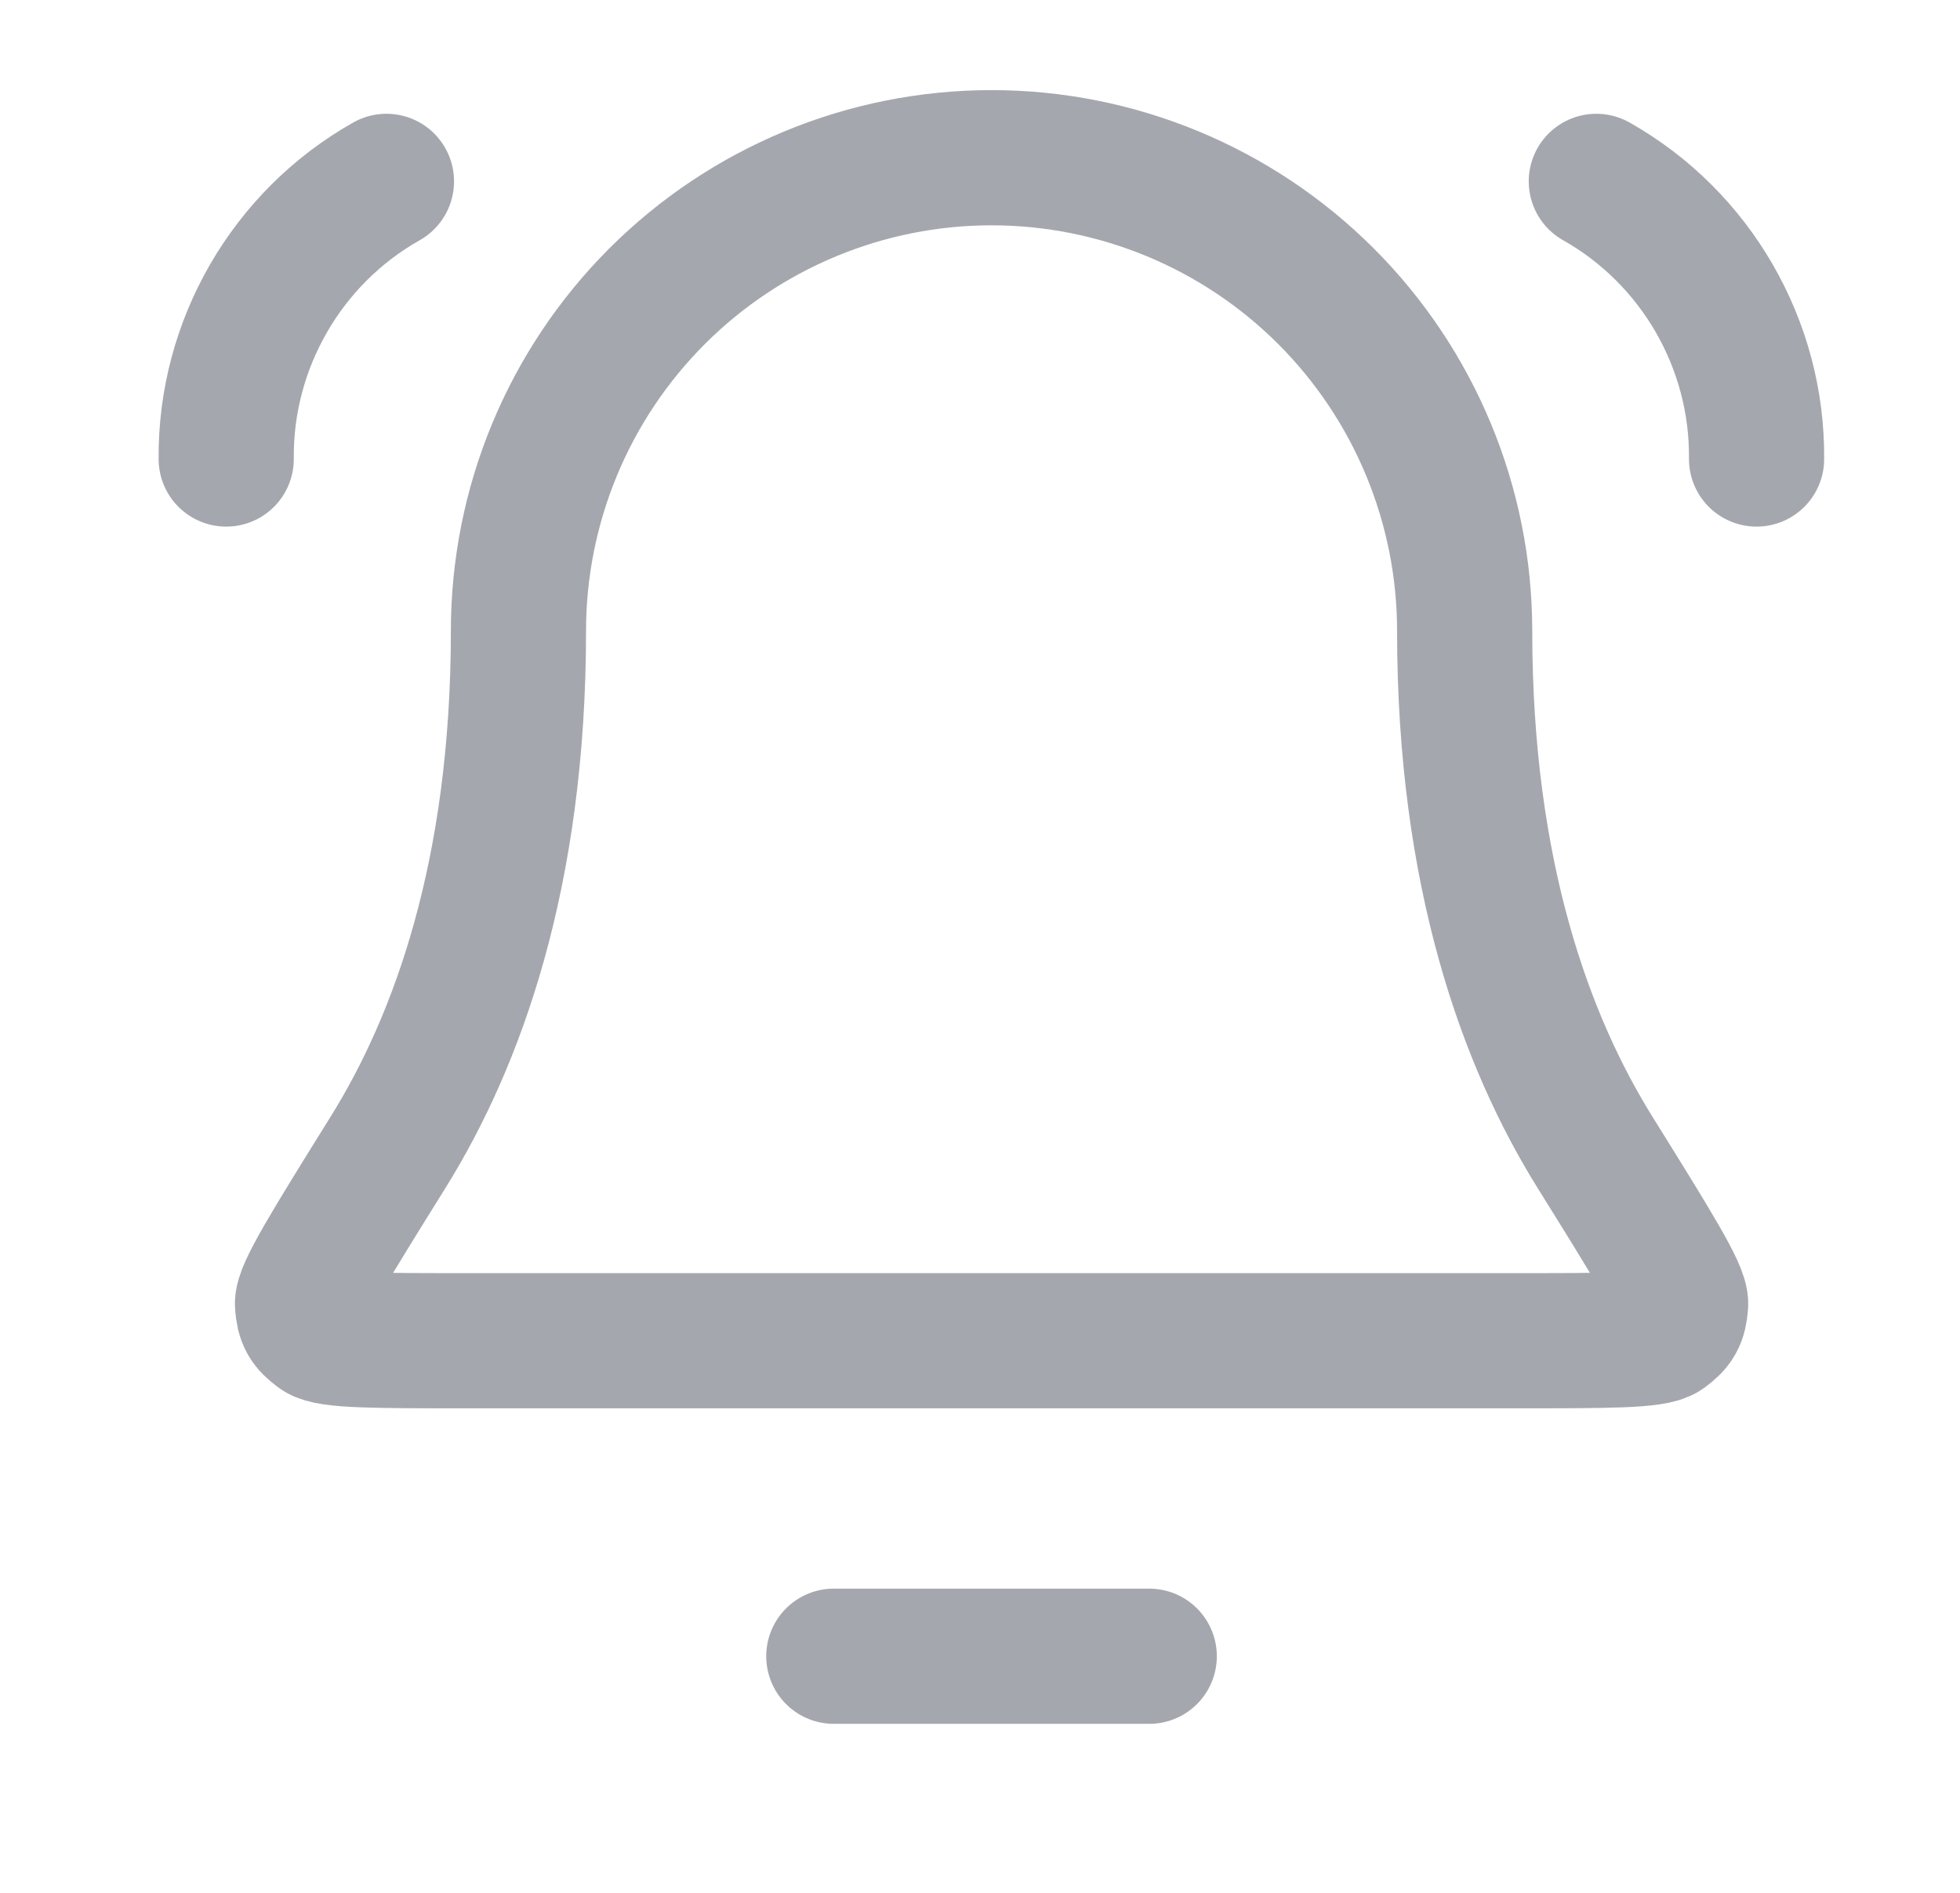 <svg width="29" height="28" viewBox="0 0 29 28" fill="none" xmlns="http://www.w3.org/2000/svg">
<g clip-path="url(#clip0_22076_28218)">
<path d="M17.004 24.5H12.337M3.347 6.79C3.33 5.097 4.243 3.515 5.718 2.683M25.99 6.79C26.007 5.097 25.094 3.515 23.619 2.683M21.671 9.333C21.671 7.477 20.933 5.696 19.62 4.383C18.308 3.071 16.527 2.333 14.671 2.333C12.814 2.333 11.034 3.071 9.721 4.383C8.408 5.696 7.671 7.477 7.671 9.333C7.671 12.938 6.761 15.407 5.745 17.04C4.888 18.417 4.46 19.105 4.476 19.297C4.493 19.51 4.538 19.591 4.71 19.718C4.864 19.833 5.562 19.833 6.958 19.833H22.384C23.779 19.833 24.477 19.833 24.632 19.718C24.803 19.591 24.849 19.51 24.866 19.297C24.882 19.105 24.453 18.417 23.596 17.04C22.58 15.407 21.671 12.938 21.671 9.333Z" stroke="#A4A7AE" stroke-width="2" stroke-linecap="round" stroke-linejoin="round"/>
</g>
<defs>
<clipPath id="clip0_22076_28218">
<rect width="28" height="28" fill="white" transform="translate(0.67)"/>
</clipPath>
</defs>
</svg>
